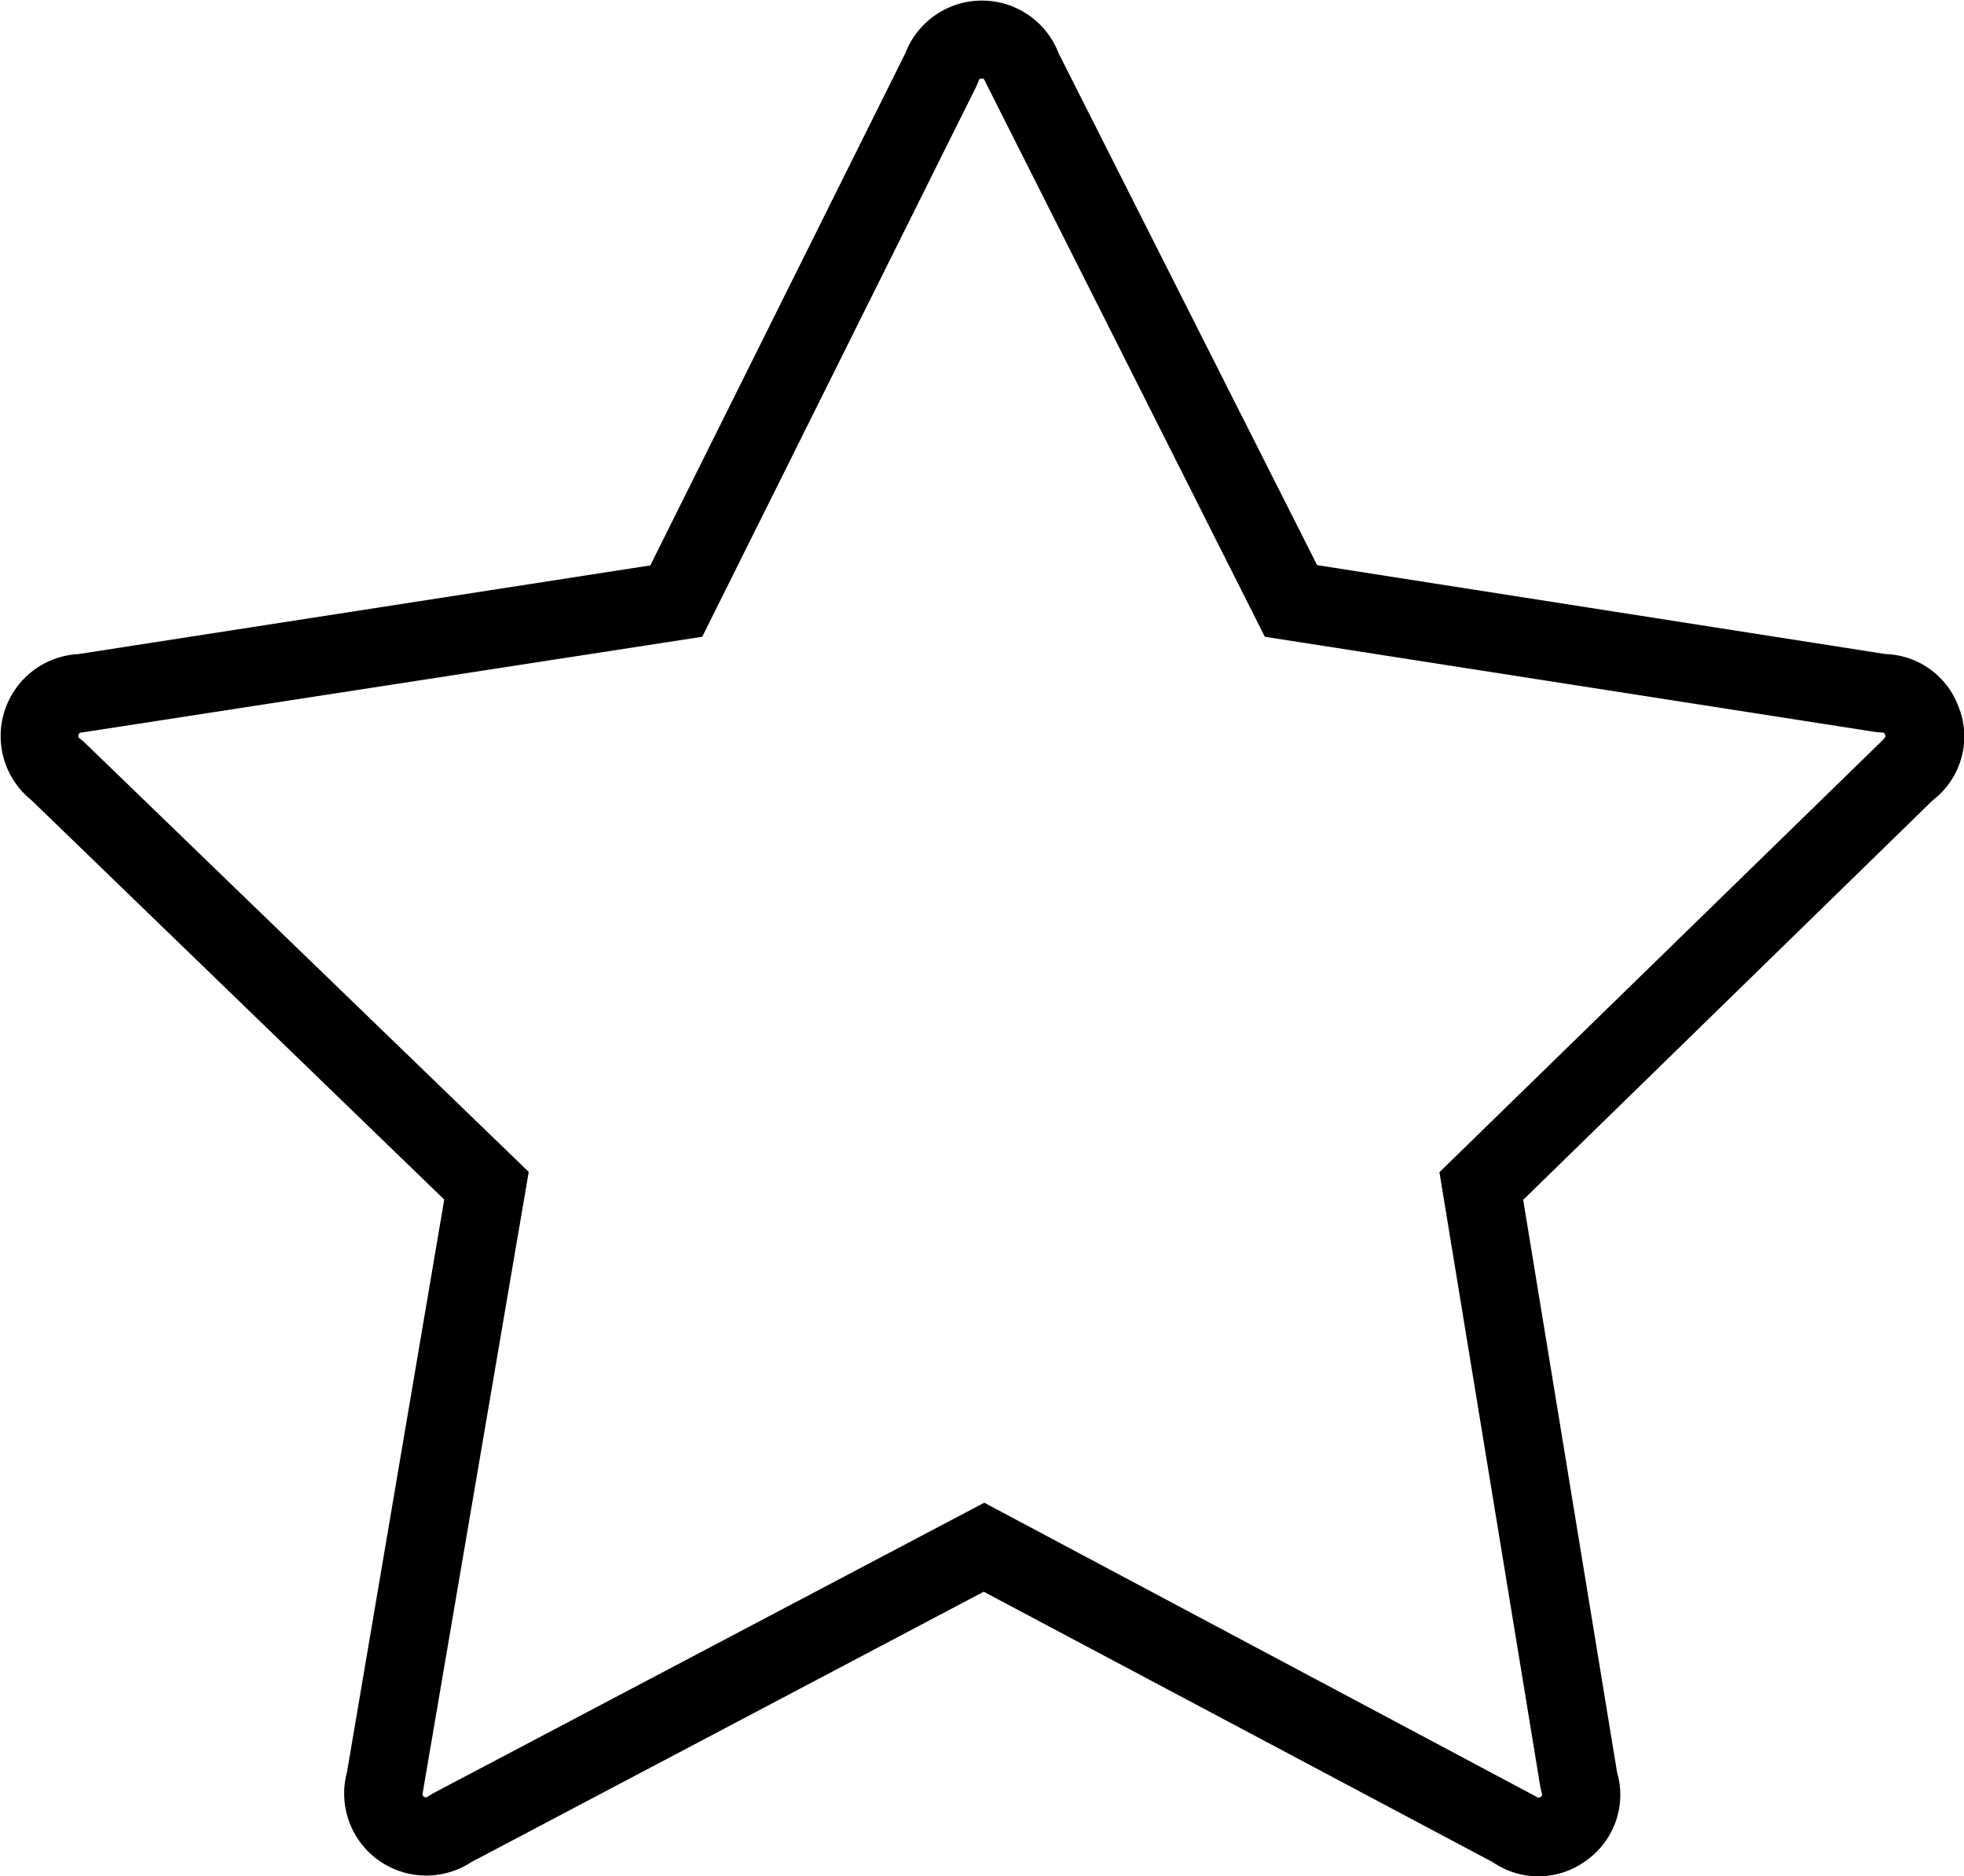 <svg xmlns="http://www.w3.org/2000/svg" xmlns:xlink="http://www.w3.org/1999/xlink" width="28.706" height="27.421" viewBox="0 0 28.706 27.421">
  <defs>
    <clipPath id="clip-path">
      <rect id="長方形_62741" data-name="長方形 62741" width="28.706" height="27.421" transform="translate(0 0)" fill="none"/>
    </clipPath>
  </defs>
  <g id="icon_feature" transform="translate(0 0)">
    <g id="グループ_234438" data-name="グループ 234438" transform="translate(0 0)" clip-path="url(#clip-path)">
      <path id="パス_29780" data-name="パス 29780" d="M28.645,10.385a1.177,1.177,0,0,0-1.086-.825l-8.308-1.3L15.473.779a1.2,1.2,0,0,0-2.241,0L9.505,8.264,1.147,9.56a1.2,1.2,0,0,0-.689,2.134l6.035,5.839L5.072,25.9a1.2,1.2,0,0,0,1.815,1.318l7.491-3.953,7.441,3.953a1.176,1.176,0,0,0,1.368-.026,1.176,1.176,0,0,0,.448-1.289l-1.372-8.366,5.986-5.84a1.176,1.176,0,0,0,.4-1.308m-1.11.408-6.5,6.336,1.476,8.993.02.085a.038.038,0,0,1-.017.053c-.029.021-.042.01-.056,0l-8.076-4.3L6.32,26.217l-.069.043a.047.047,0,0,1-.073-.053l1.55-9.078-6.5-6.284-.062-.052a.038.038,0,0,1-.017-.053c.011-.033.026-.033.045-.033l9.07-1.4,4.008-8.048.032-.078c.006-.018.011-.033.045-.033s.039.015.045.033l4.093,8.126L27.42,10.7l.088.007c.019,0,.034,0,.045.033a.038.038,0,0,1-.018.053" transform="translate(0 0)"/>
    </g>
  </g>
</svg>
